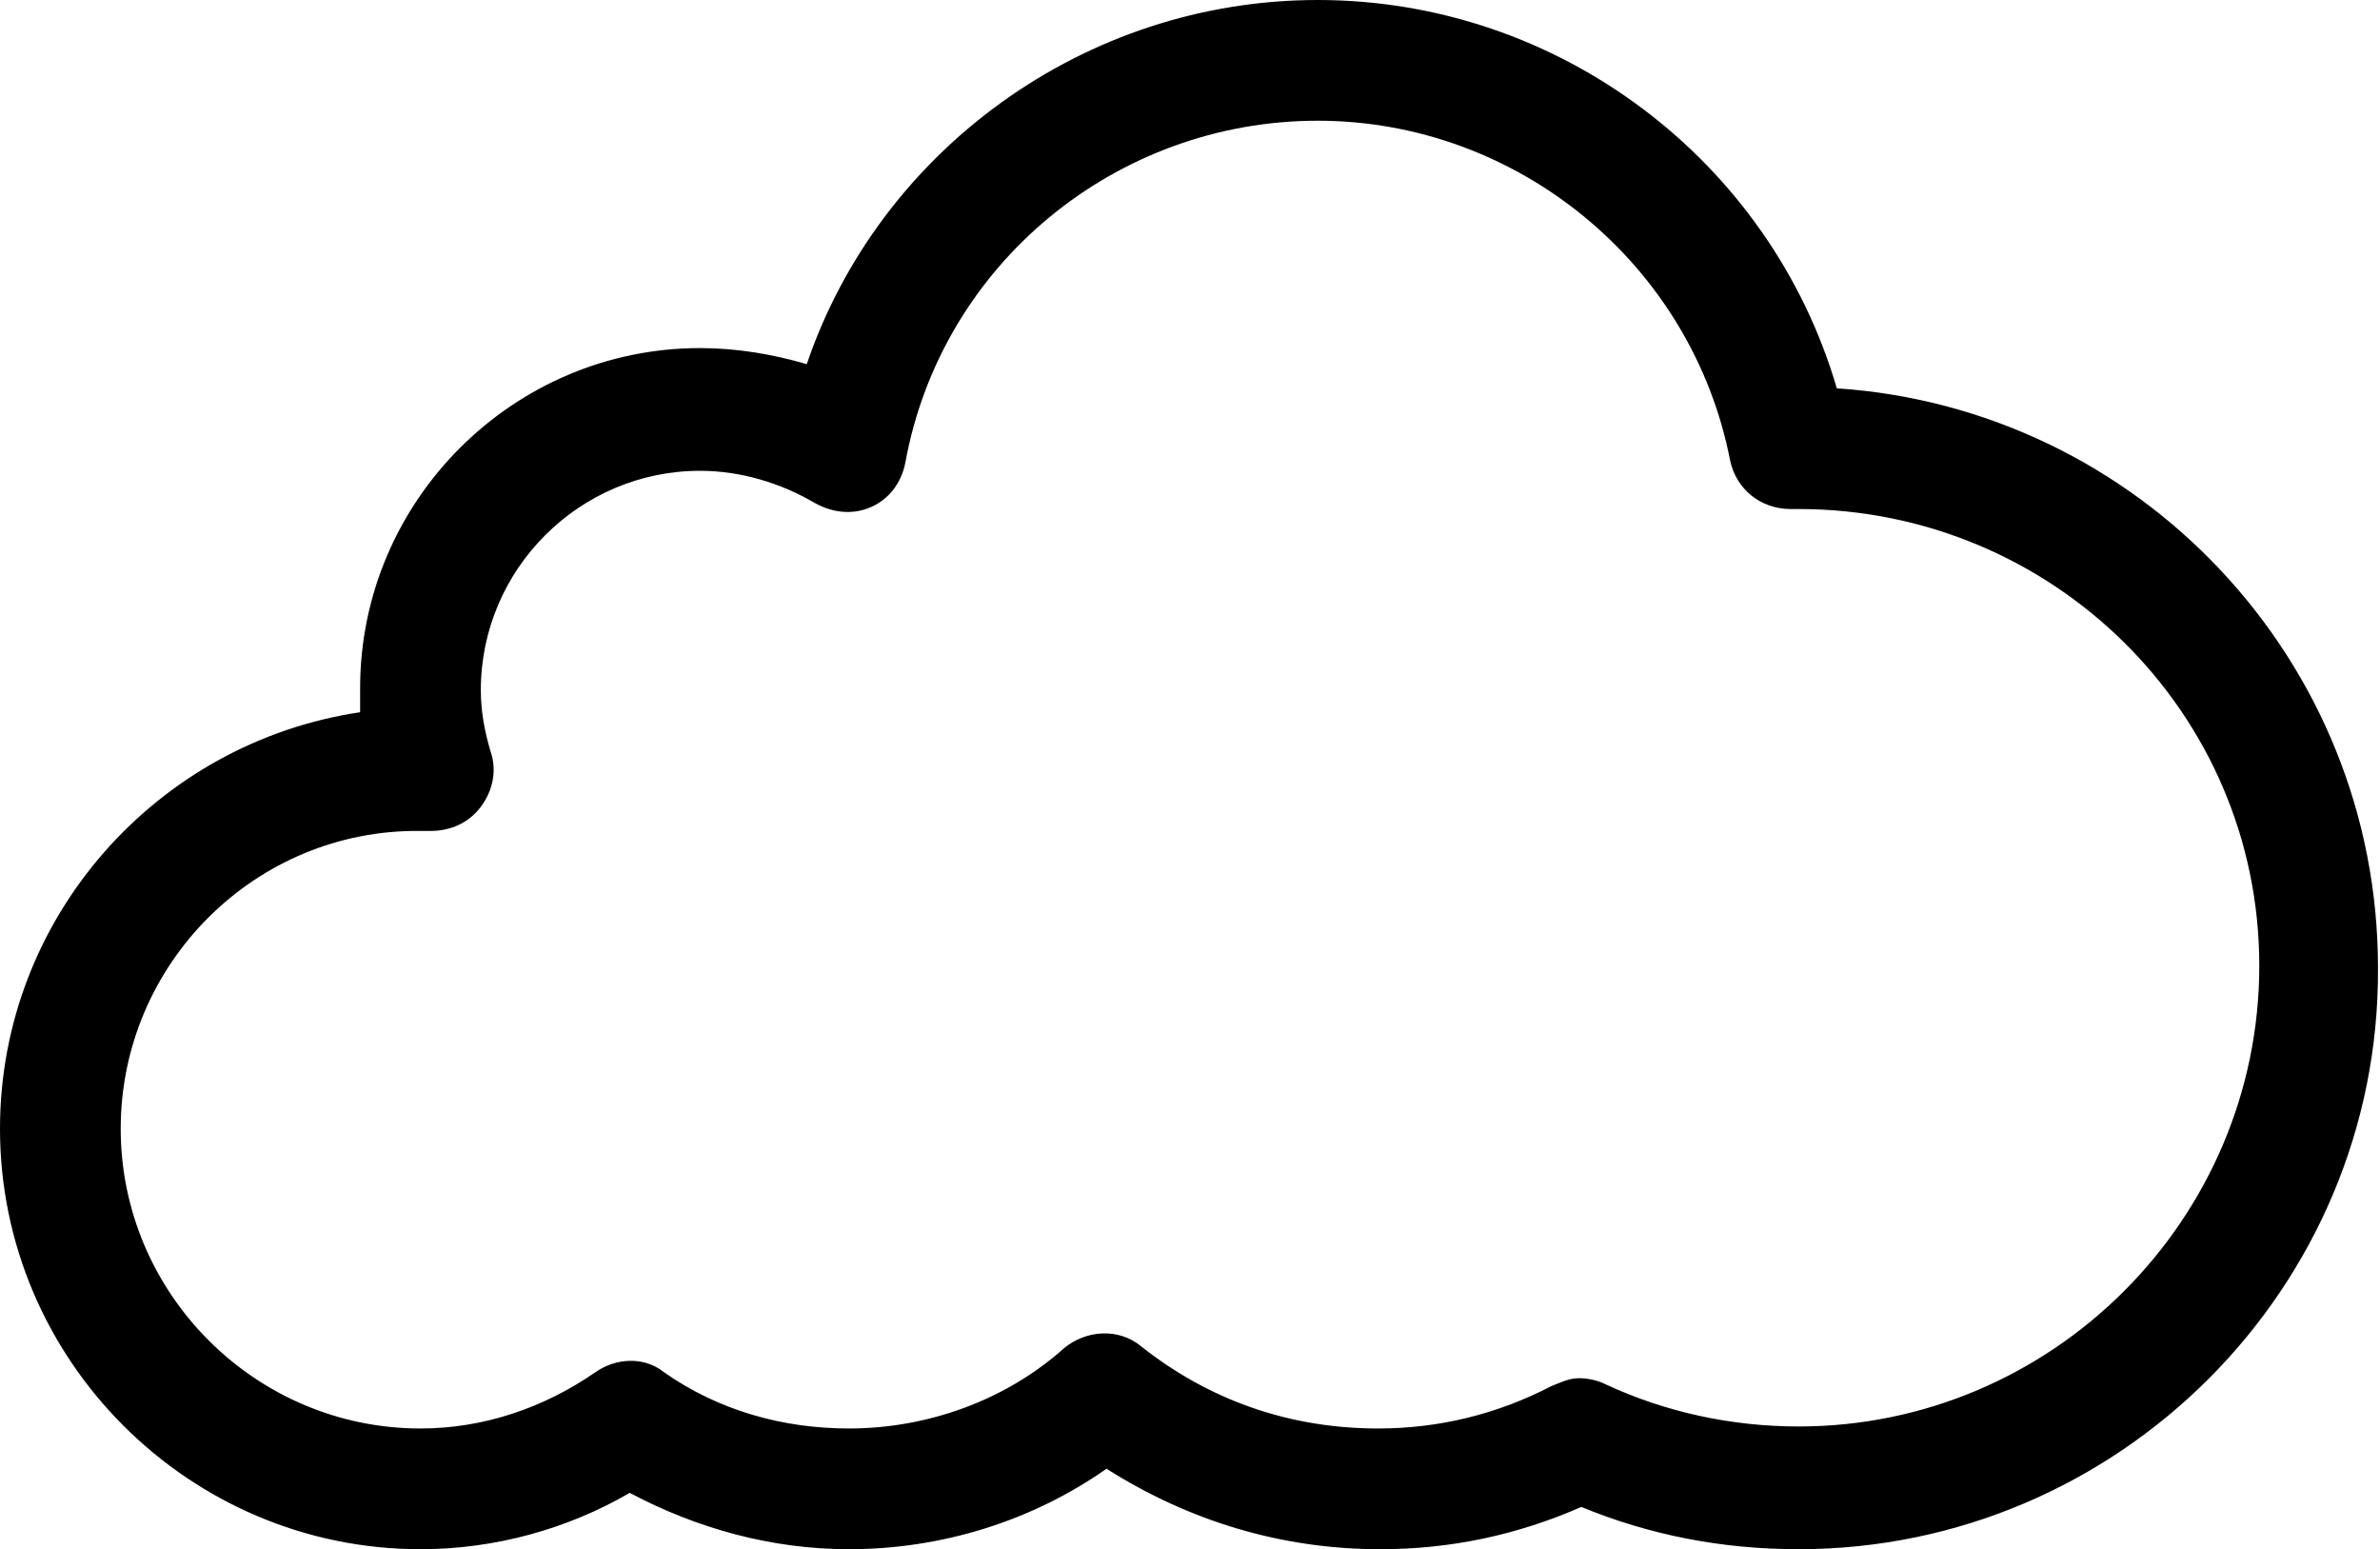 <?xml version="1.0" encoding="UTF-8"?>
<svg xmlns="http://www.w3.org/2000/svg" viewBox="0 0 118.3 77">
  <path d="M89.4 77c-3.8 0-7.4-.7-10.8-2.1-3.2 1.4-6.5 2.1-10 2.1-4.9 0-9.5-1.4-13.6-4-3.7 2.6-8.2 4-12.8 4-3.8 0-7.5-1-10.9-2.8C28.2 76 24.6 77 20.9 77 9.4 77 0 67.6 0 56.1c0-10.5 7.8-19.2 17.9-20.7v-1.2c0-9.3 7.6-16.9 16.9-16.9 1.8 0 3.6.3 5.3.8C43.7 7.5 53.9 0 65.5 0c12 0 22.5 8 25.8 19.3 15 1 26.9 13.5 26.9 28.8C118.3 64 105.3 77 89.4 77zm-10.9-8.5c.4 0 .9.1 1.3.3 3 1.4 6.3 2.1 9.6 2.1 12.6 0 22.9-10.3 22.9-22.9S102 25.3 89.4 25.3H89c-1.5 0-2.7-1-3-2.4C84.1 13.1 75.4 6 65.5 6c-10 0-18.7 7.1-20.5 17-.2 1-.8 1.8-1.7 2.2-.9.4-1.9.3-2.8-.2-1.7-1-3.7-1.6-5.7-1.6-6 0-10.9 4.9-10.9 10.9 0 1.1.2 2.1.5 3.1.3.9.1 1.9-.5 2.7-.6.8-1.5 1.2-2.5 1.2h-.5C12.7 41.2 6 47.9 6 56.1S12.7 71 20.9 71c3.1 0 6.1-1 8.7-2.8 1-.7 2.4-.8 3.4 0 2.7 1.9 5.9 2.8 9.2 2.8 3.9 0 7.8-1.4 10.7-4 1.1-.9 2.7-1 3.8-.1 3.4 2.7 7.4 4.1 11.8 4.1 3 0 5.9-.7 8.6-2.1.5-.2.9-.4 1.4-.4z"></path>
</svg>

